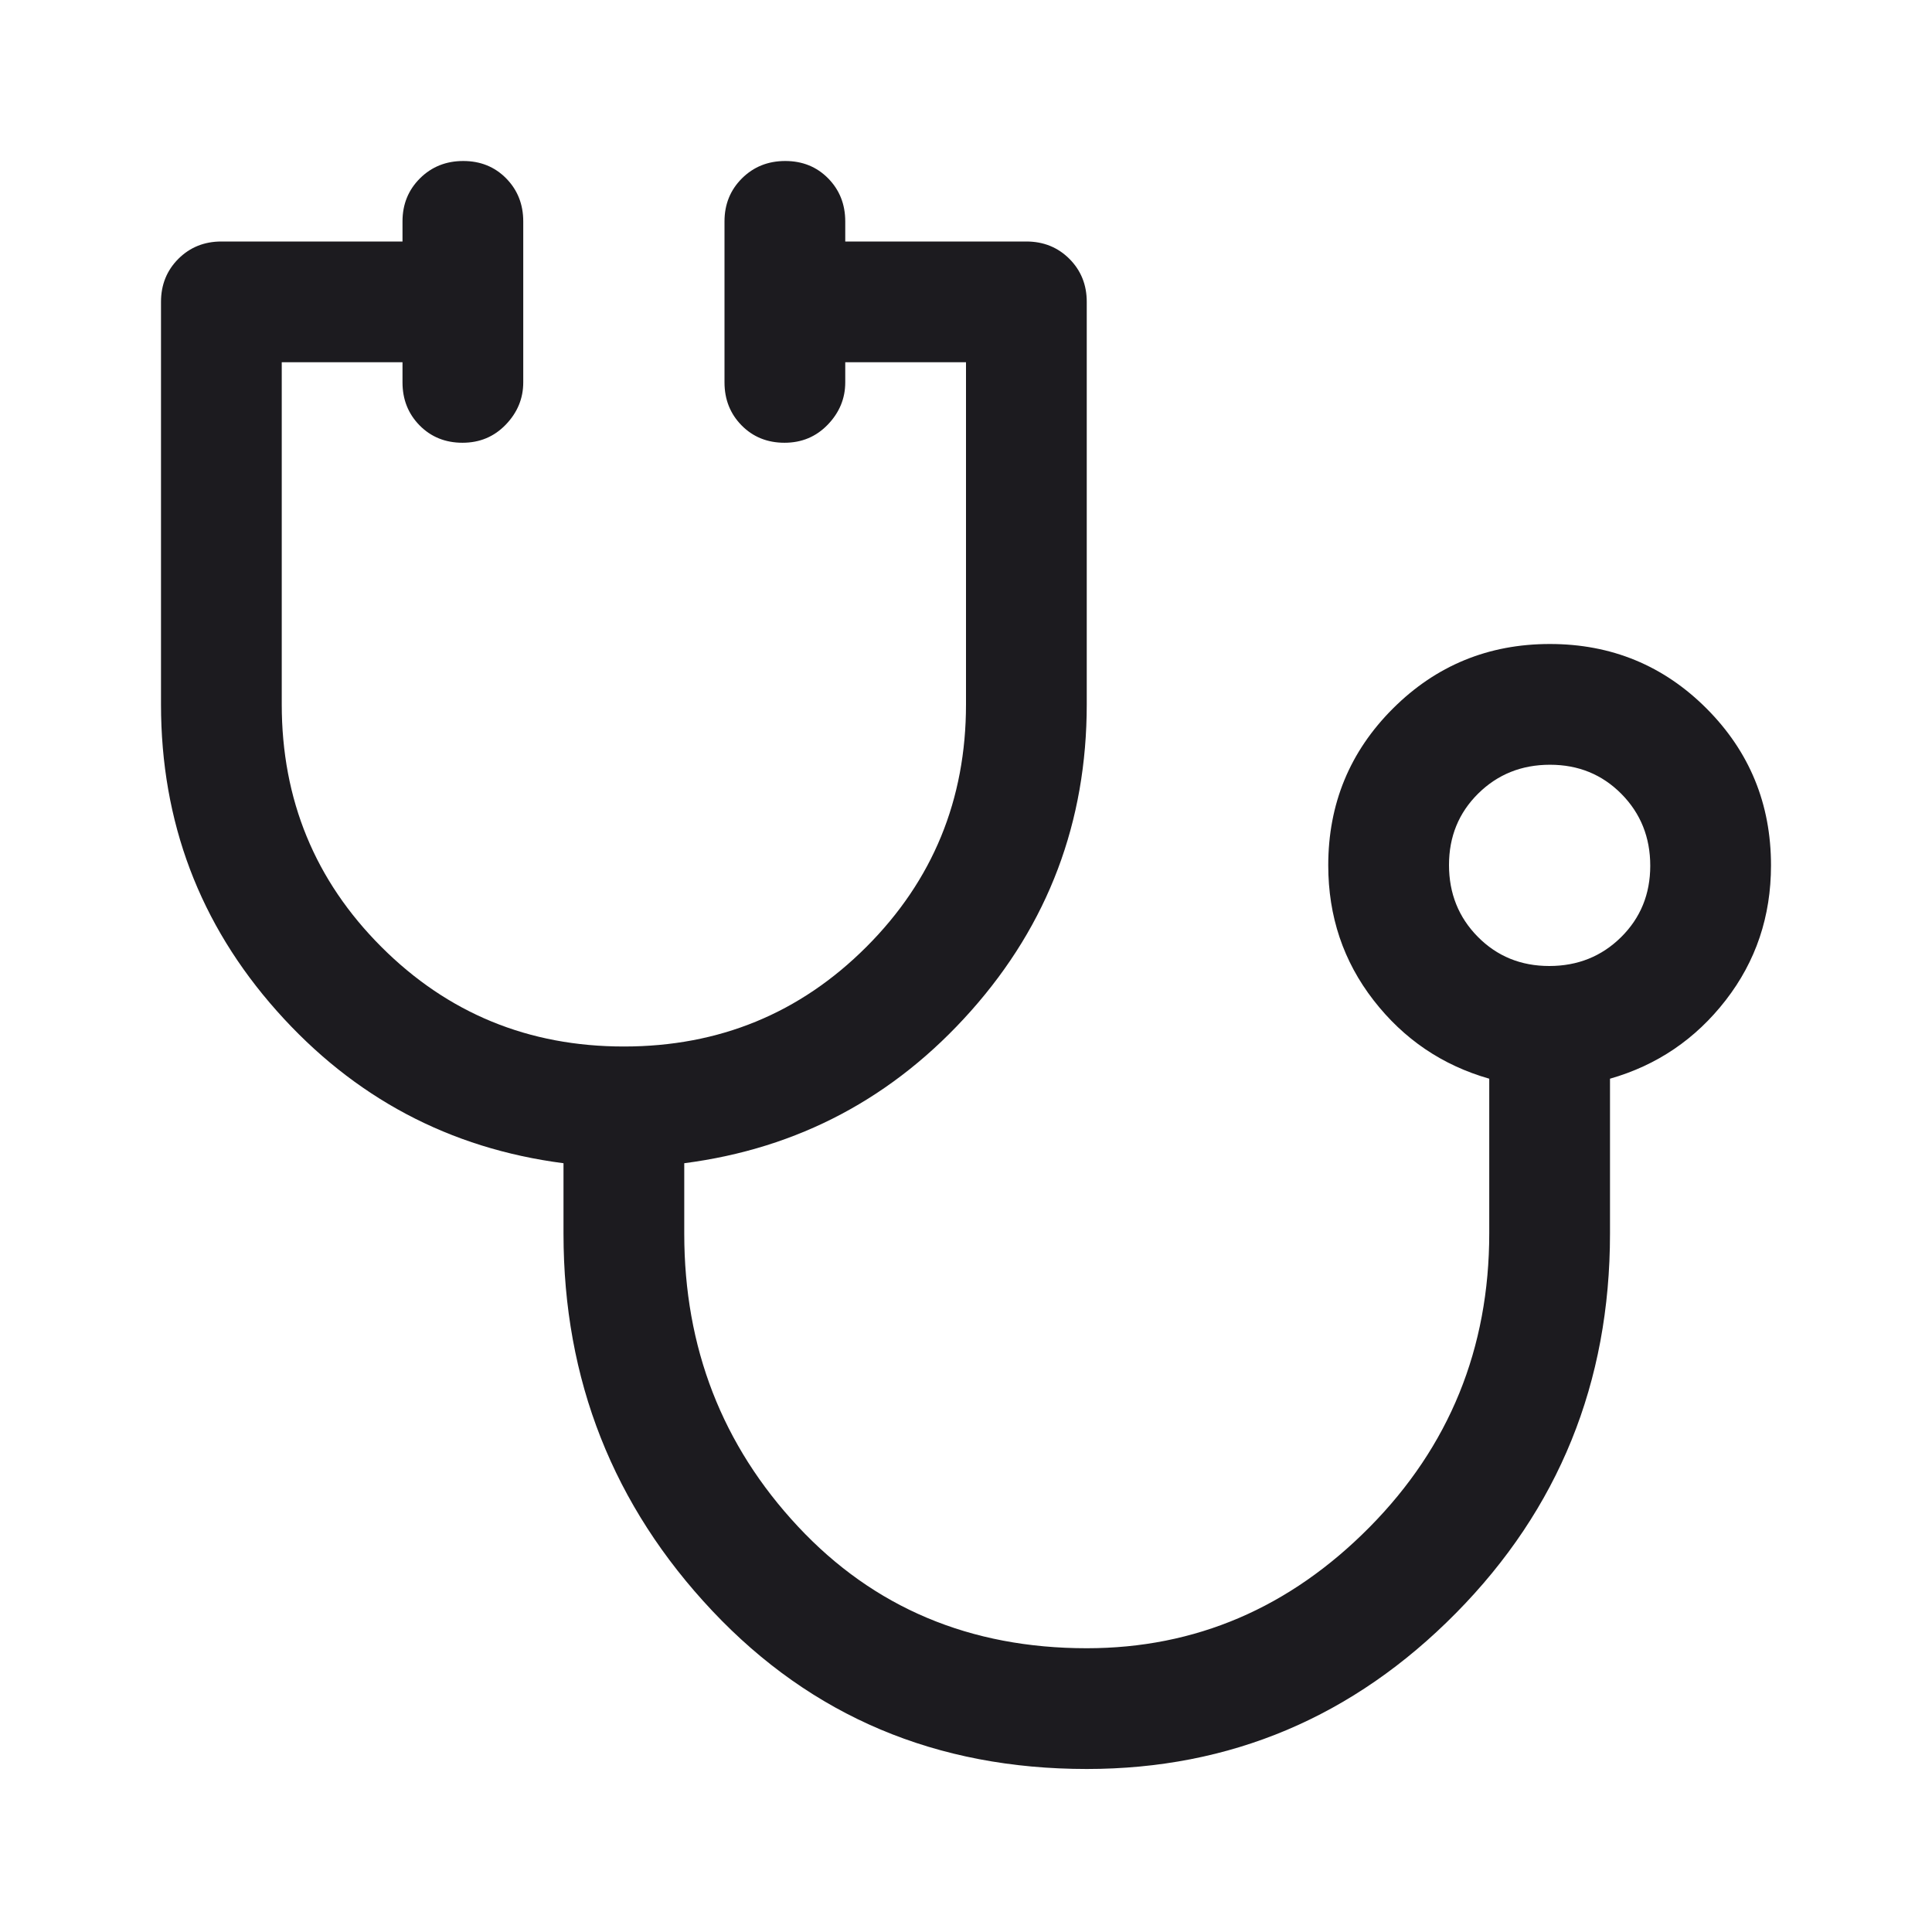 <svg width="48" height="48" viewBox="0 0 48 48" fill="none" xmlns="http://www.w3.org/2000/svg">
<mask id="mask0_5846_6737" style="mask-type:alpha" maskUnits="userSpaceOnUse" x="0" y="0" width="48" height="48">
<rect width="48" height="48" fill="#D9D9D9"/>
</mask>
<g mask="url(#mask0_5846_6737)">
<path d="M27 43.95C23.267 43.95 20.167 42.642 17.7 40.025C15.233 37.408 14 34.283 14 30.65V28.9C11.167 28.533 8.792 27.271 6.875 25.114C4.958 22.957 4 20.419 4 17.5V7.5C4 7.075 4.144 6.719 4.431 6.431C4.719 6.144 5.075 6 5.5 6H10V5.5C10 5.075 10.145 4.719 10.434 4.431C10.723 4.144 11.081 4 11.509 4C11.936 4 12.292 4.144 12.575 4.431C12.858 4.719 13 5.075 13 5.5V9.5C13 9.9 12.855 10.25 12.566 10.55C12.277 10.85 11.919 11 11.491 11C11.064 11 10.708 10.856 10.425 10.569C10.142 10.281 10 9.925 10 9.5V9H7V17.5C7 19.867 7.825 21.875 9.475 23.525C11.125 25.175 13.133 26 15.5 26C17.867 26 19.875 25.175 21.525 23.525C23.175 21.875 24 19.867 24 17.5V9H21V9.5C21 9.9 20.855 10.25 20.566 10.55C20.277 10.85 19.919 11 19.491 11C19.064 11 18.708 10.856 18.425 10.569C18.142 10.281 18 9.925 18 9.5V5.5C18 5.075 18.145 4.719 18.434 4.431C18.723 4.144 19.081 4 19.509 4C19.936 4 20.292 4.144 20.575 4.431C20.858 4.719 21 5.075 21 5.5V6H25.5C25.925 6 26.281 6.144 26.569 6.431C26.856 6.719 27 7.075 27 7.5V17.5C27 20.419 26.042 22.957 24.125 25.114C22.208 27.271 19.833 28.533 17 28.9V30.65C17 33.483 17.942 35.908 19.825 37.925C21.708 39.942 24.1 40.95 27 40.95C29.7 40.95 32.042 39.947 34.025 37.943C36.008 35.938 37 33.503 37 30.639V26.8C35.833 26.467 34.875 25.817 34.125 24.85C33.375 23.883 33 22.767 33 21.5C33 19.972 33.535 18.674 34.606 17.604C35.677 16.535 36.977 16 38.506 16C40.035 16 41.333 16.535 42.4 17.604C43.467 18.674 44 19.972 44 21.5C44 22.767 43.625 23.883 42.875 24.85C42.125 25.817 41.167 26.467 40 26.8V30.65C40 34.35 38.725 37.492 36.175 40.075C33.625 42.658 30.567 43.95 27 43.95ZM38.491 24C39.197 24 39.792 23.761 40.275 23.284C40.758 22.806 41 22.215 41 21.509C41 20.803 40.761 20.208 40.284 19.725C39.806 19.242 39.215 19 38.509 19C37.803 19 37.208 19.239 36.725 19.716C36.242 20.194 36 20.785 36 21.491C36 22.197 36.239 22.792 36.716 23.275C37.194 23.758 37.785 24 38.491 24Z" fill="#1C1B1F"/>
</g>
</svg>

